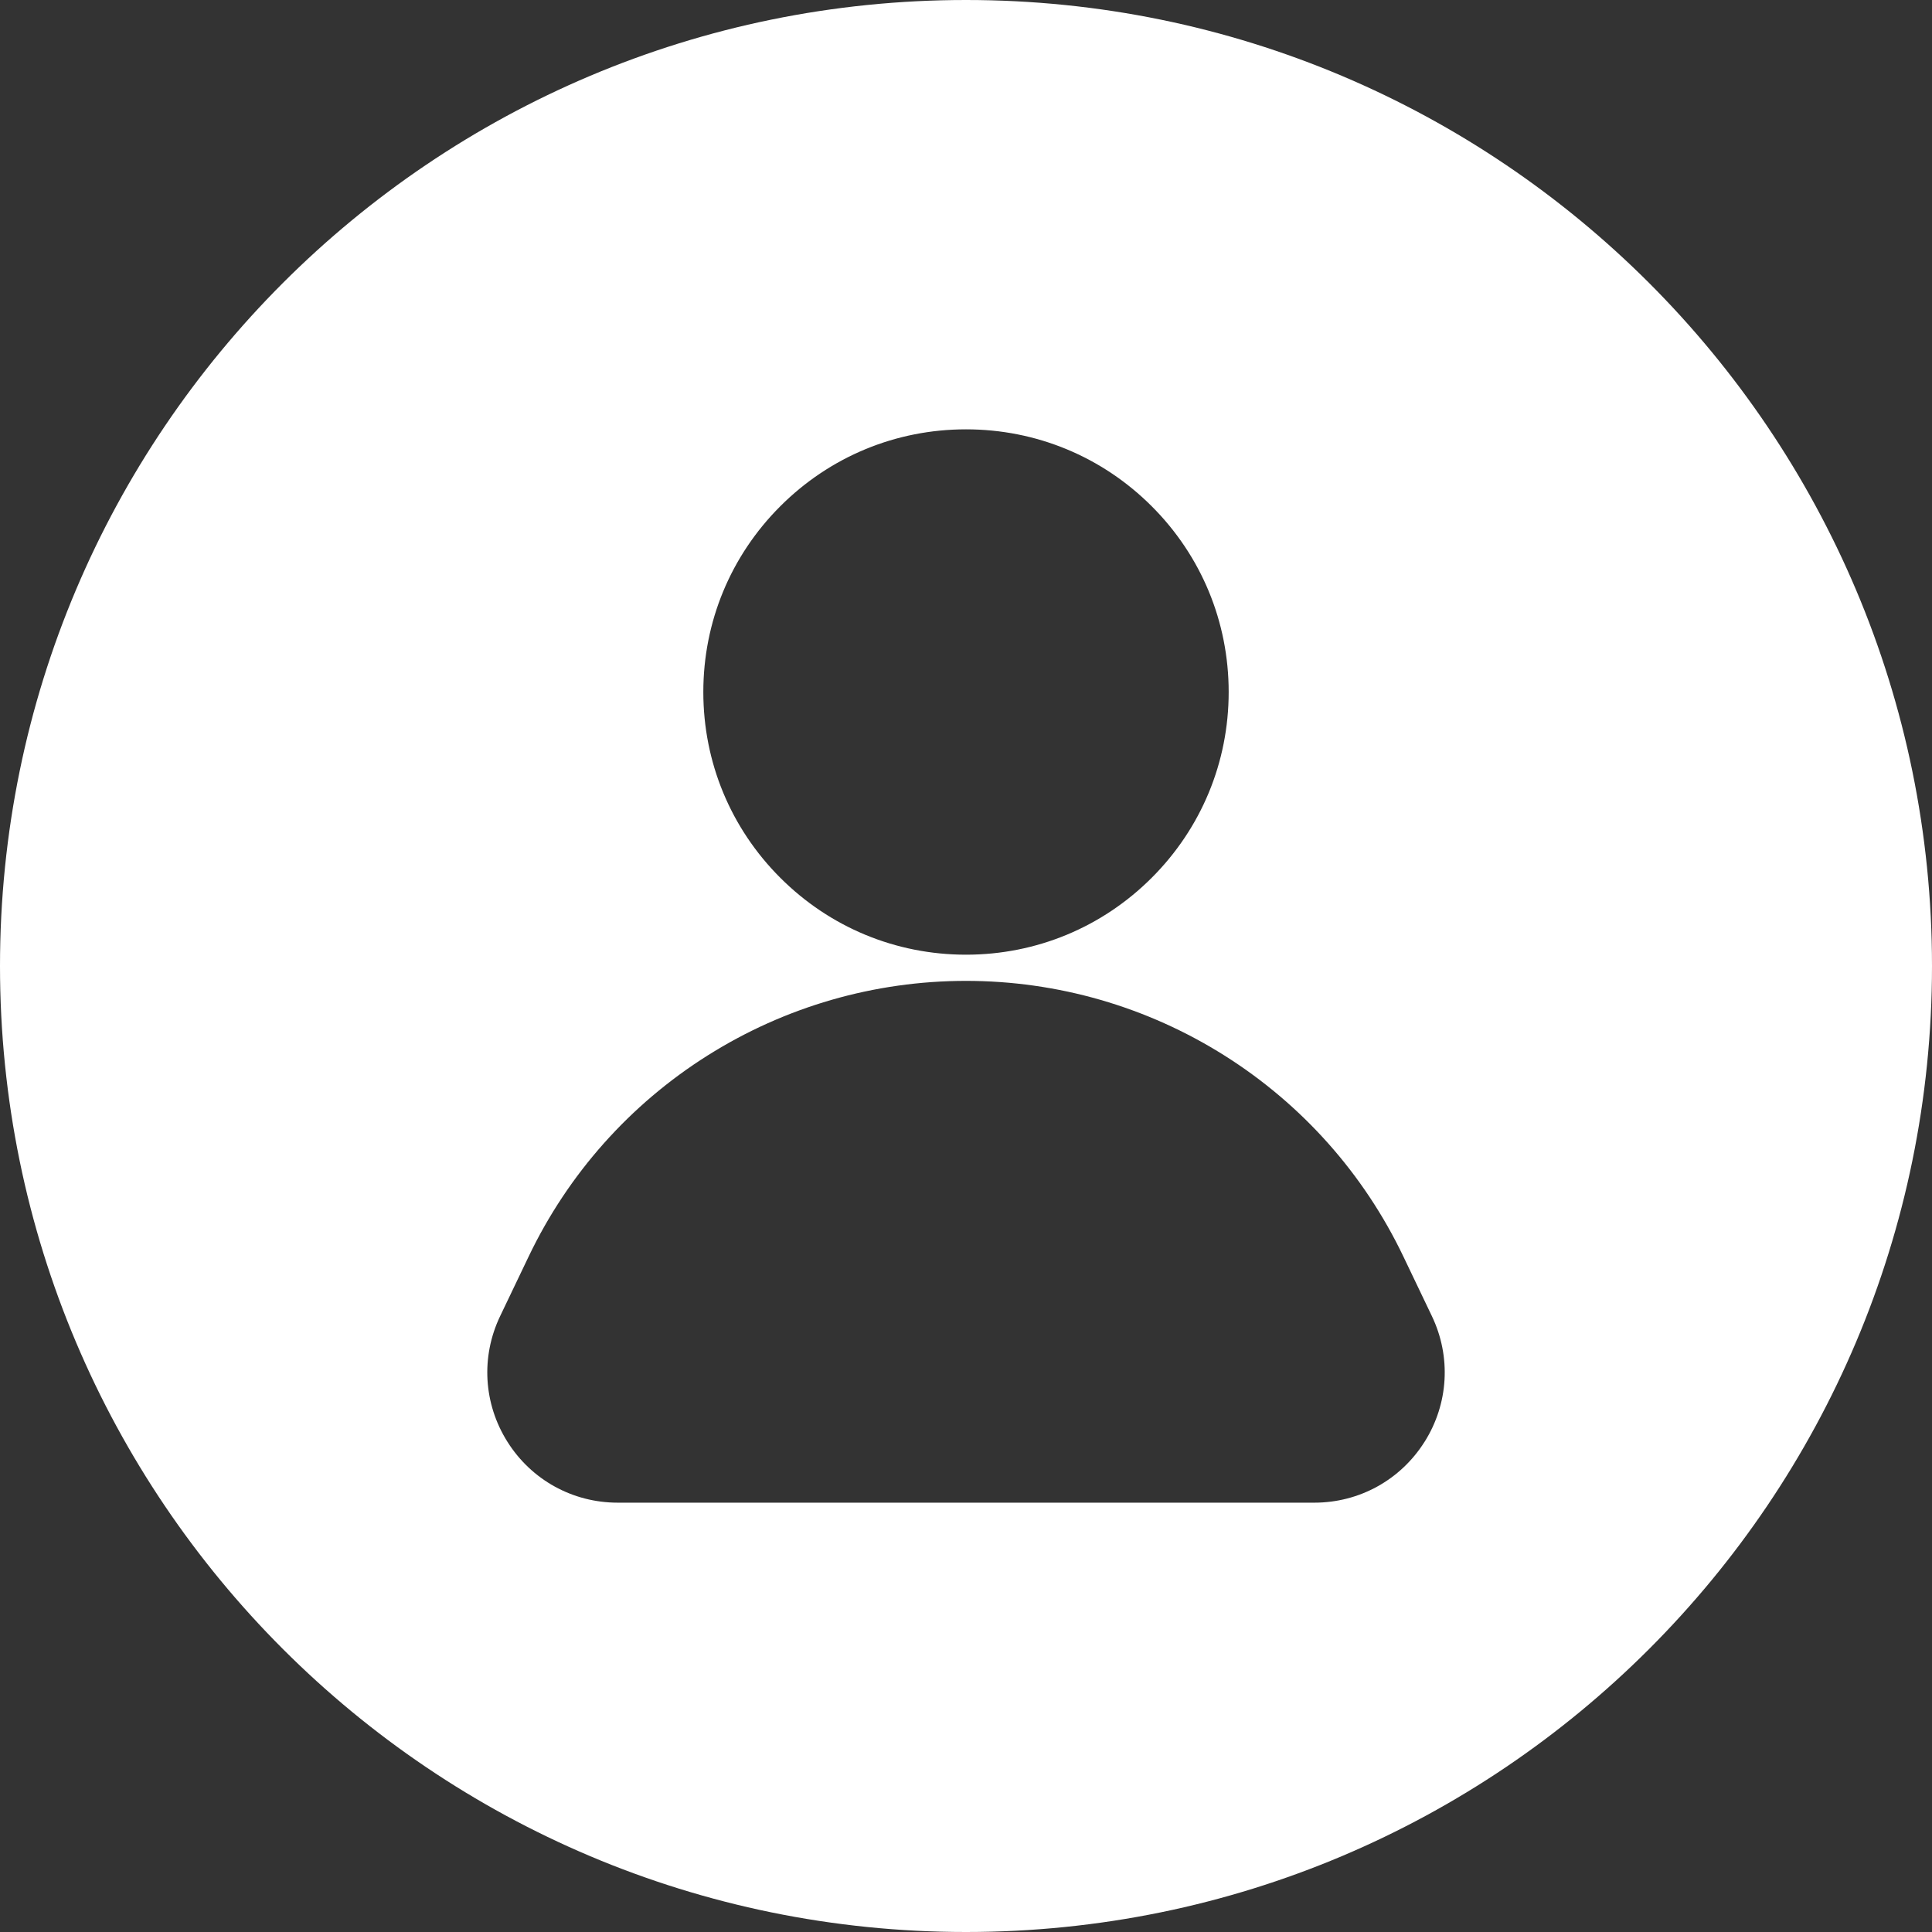 <?xml version="1.0" encoding="UTF-8" standalone="no"?><svg xmlns="http://www.w3.org/2000/svg" xmlns:xlink="http://www.w3.org/1999/xlink" data-name="Layer 1" fill="#000000" height="2000" preserveAspectRatio="xMidYMid meet" version="1" viewBox="0.0 0.0 2000.0 2000.0" width="2000" zoomAndPan="magnify"><rect x="0.0" y="0.0" width="2000.0" height="2000.0" fill="#333333" stroke="none"/><g id="change1_1"><path d="M1000,0C447.71,0,0,447.72,0,1000s447.71,1000,1000,1000,1000-447.72,1000-1000S1552.29,0,1000,0Zm-192.28,524.09c51.36-51.36,119.64-79.64,192.28-79.64s140.92,28.28,192.28,79.64c51.36,51.36,79.64,119.64,79.64,192.28s-28.29,140.92-79.64,192.28c-51.36,51.36-119.64,79.64-192.28,79.64s-140.92-28.28-192.28-79.64c-51.36-51.36-79.64-119.64-79.64-192.28s28.29-140.92,79.64-192.28Zm666.97,968.48c-24.85,39.44-67.52,62.99-114.14,62.99H639.45c-46.62,0-89.29-23.55-114.14-62.99-24.85-39.44-27.68-88.1-7.56-130.15l29.54-61.74c40.92-85.53,104.95-157.46,185.16-208.01,80.22-50.55,172.74-77.27,267.56-77.27s187.34,26.72,267.56,77.27c80.22,50.55,144.25,122.48,185.17,208.01l29.54,61.74c20.12,42.06,17.29,90.71-7.56,130.15Z" fill="#ffffff"/></g></svg>